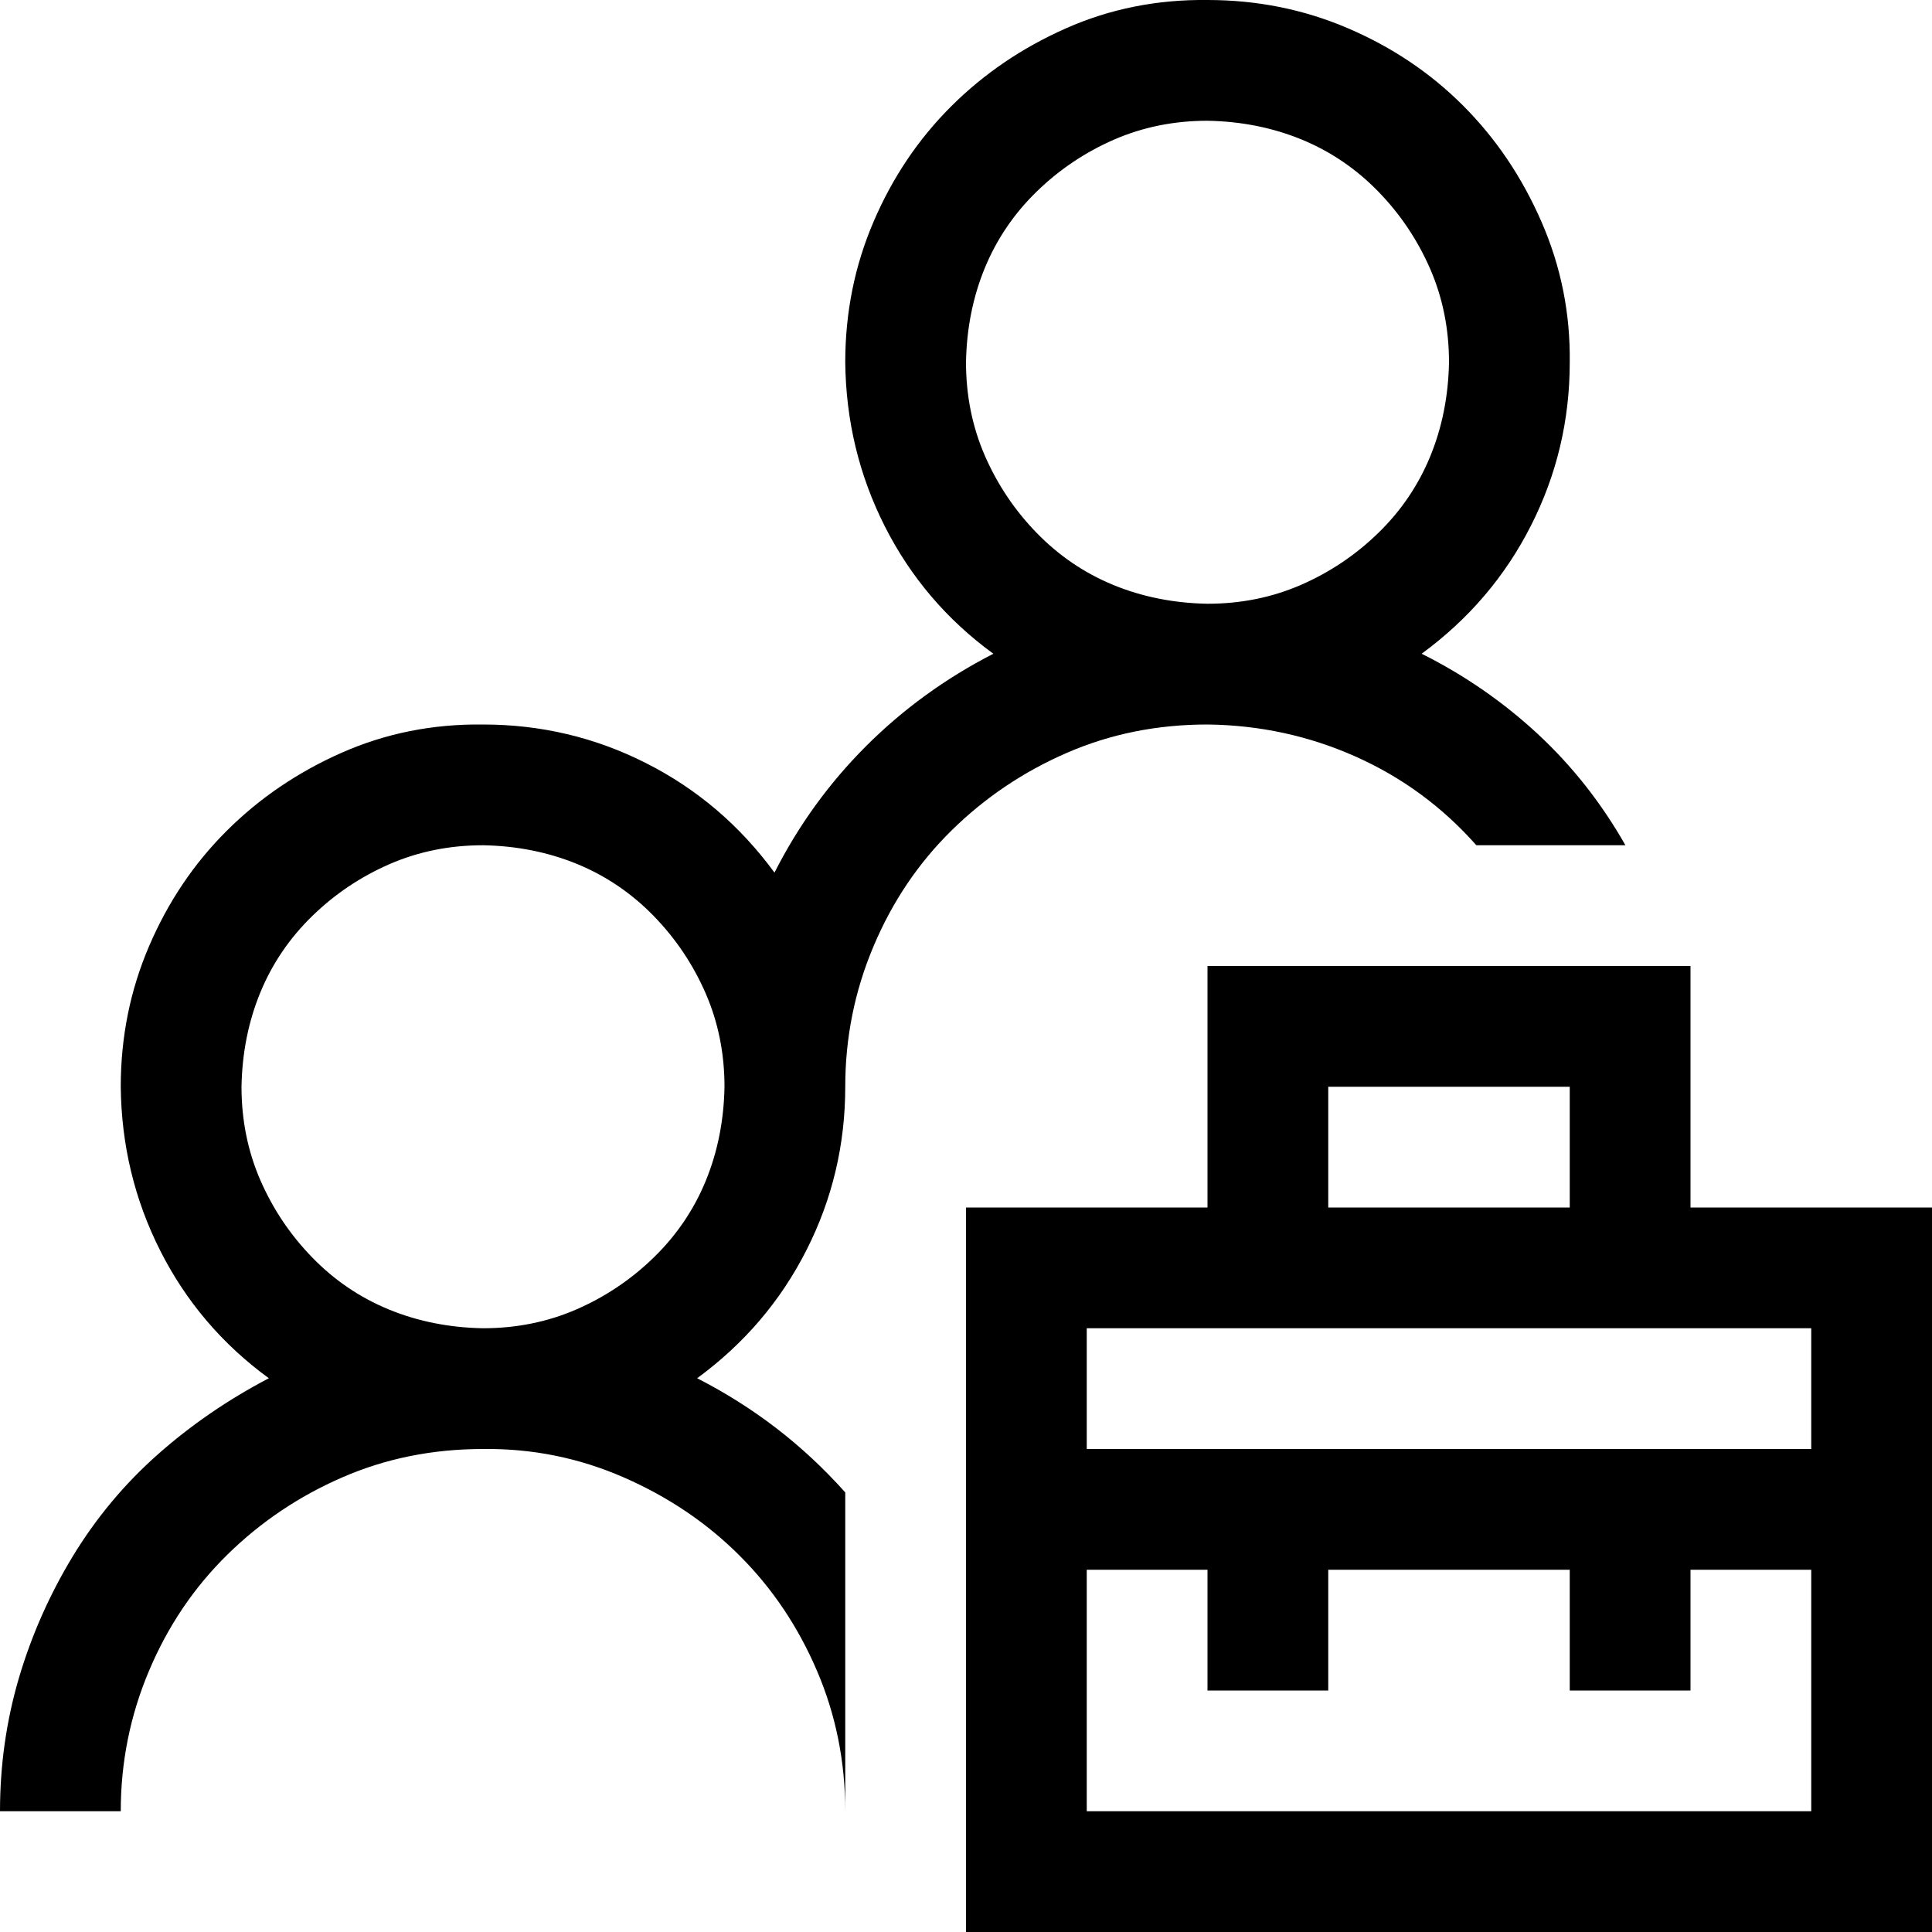 <svg width="32" height="32" viewBox="0 0 32 32" fill="none" xmlns="http://www.w3.org/2000/svg">
<g clip-path="url(#clip0_224_7895)">
<g clip-path="url(#clip1_224_7895)">
<path d="M32 20V32H16V20H20V16H28V20H32ZM22 20H26V18H22V20ZM30 26H28V28H26V26H22V28H20V26H18V30H30V26ZM30 22H18V24H30V22ZM24.453 14C23.891 13.365 23.224 12.875 22.453 12.531C21.682 12.188 20.865 12.01 20 12C19.167 12 18.391 12.156 17.672 12.469C16.953 12.781 16.318 13.208 15.766 13.75C15.213 14.292 14.781 14.932 14.469 15.672C14.156 16.412 14 17.188 14 18C14 18.958 13.787 19.859 13.359 20.703C12.932 21.547 12.328 22.255 11.547 22.828C12.016 23.068 12.453 23.344 12.859 23.656C13.266 23.969 13.646 24.323 14 24.719V30C14 29.177 13.844 28.401 13.531 27.672C13.219 26.943 12.792 26.307 12.25 25.766C11.708 25.224 11.068 24.792 10.328 24.469C9.589 24.146 8.812 23.99 8 24C7.167 24 6.391 24.156 5.672 24.469C4.953 24.781 4.318 25.208 3.766 25.75C3.214 26.292 2.781 26.932 2.469 27.672C2.156 28.412 2 29.188 2 30H0C0 29.24 0.104 28.505 0.312 27.797C0.521 27.088 0.818 26.417 1.203 25.781C1.589 25.146 2.057 24.583 2.609 24.094C3.161 23.604 3.776 23.182 4.453 22.828C3.682 22.266 3.083 21.562 2.656 20.719C2.229 19.875 2.01 18.969 2 18C2 17.177 2.156 16.401 2.469 15.672C2.781 14.943 3.208 14.307 3.75 13.766C4.292 13.224 4.927 12.792 5.656 12.469C6.385 12.146 7.167 11.99 8 12C8.958 12 9.859 12.213 10.703 12.641C11.547 13.068 12.255 13.672 12.828 14.453C13.224 13.672 13.729 12.974 14.344 12.359C14.958 11.745 15.662 11.234 16.453 10.828C15.682 10.266 15.083 9.562 14.656 8.719C14.229 7.875 14.01 6.969 14 6C14 5.177 14.156 4.401 14.469 3.672C14.781 2.943 15.208 2.307 15.75 1.766C16.292 1.224 16.927 0.792 17.656 0.469C18.385 0.146 19.167 -0.01 20 0C20.823 0 21.599 0.156 22.328 0.469C23.057 0.781 23.693 1.208 24.234 1.75C24.776 2.292 25.208 2.932 25.531 3.672C25.854 4.411 26.01 5.188 26 6C26 6.958 25.787 7.859 25.359 8.703C24.932 9.547 24.328 10.255 23.547 10.828C24.255 11.182 24.896 11.625 25.469 12.156C26.042 12.688 26.526 13.302 26.922 14H24.453ZM8 22C8.552 22 9.068 21.896 9.547 21.688C10.026 21.479 10.453 21.193 10.828 20.828C11.203 20.463 11.49 20.042 11.688 19.562C11.885 19.083 11.99 18.562 12 18C12 17.448 11.896 16.932 11.688 16.453C11.479 15.974 11.193 15.547 10.828 15.172C10.463 14.797 10.042 14.51 9.562 14.312C9.083 14.115 8.562 14.01 8 14C7.448 14 6.932 14.104 6.453 14.312C5.974 14.521 5.547 14.807 5.172 15.172C4.797 15.537 4.51 15.958 4.312 16.438C4.115 16.917 4.01 17.438 4 18C4 18.552 4.104 19.068 4.312 19.547C4.521 20.026 4.807 20.453 5.172 20.828C5.536 21.203 5.958 21.49 6.438 21.688C6.917 21.885 7.438 21.99 8 22ZM16 6C16 6.552 16.104 7.068 16.312 7.547C16.521 8.026 16.807 8.453 17.172 8.828C17.537 9.203 17.958 9.49 18.438 9.688C18.917 9.885 19.438 9.99 20 10C20.552 10 21.068 9.896 21.547 9.688C22.026 9.479 22.453 9.193 22.828 8.828C23.203 8.464 23.49 8.042 23.688 7.562C23.885 7.083 23.99 6.562 24 6C24 5.448 23.896 4.932 23.688 4.453C23.479 3.974 23.193 3.547 22.828 3.172C22.463 2.797 22.042 2.51 21.562 2.312C21.083 2.115 20.562 2.01 20 2C19.448 2 18.932 2.104 18.453 2.312C17.974 2.521 17.547 2.807 17.172 3.172C16.797 3.536 16.51 3.958 16.312 4.438C16.115 4.917 16.01 5.438 16 6Z" fill="black"/>
</g>
</g>
<defs>
<clipPath id="clip0_224_7895">
<rect width="32" height="32" fill="white"/>
</clipPath>
<clipPath id="clip1_224_7895">
<rect width="32" height="32" fill="white"/>
</clipPath>
</defs>
</svg>
